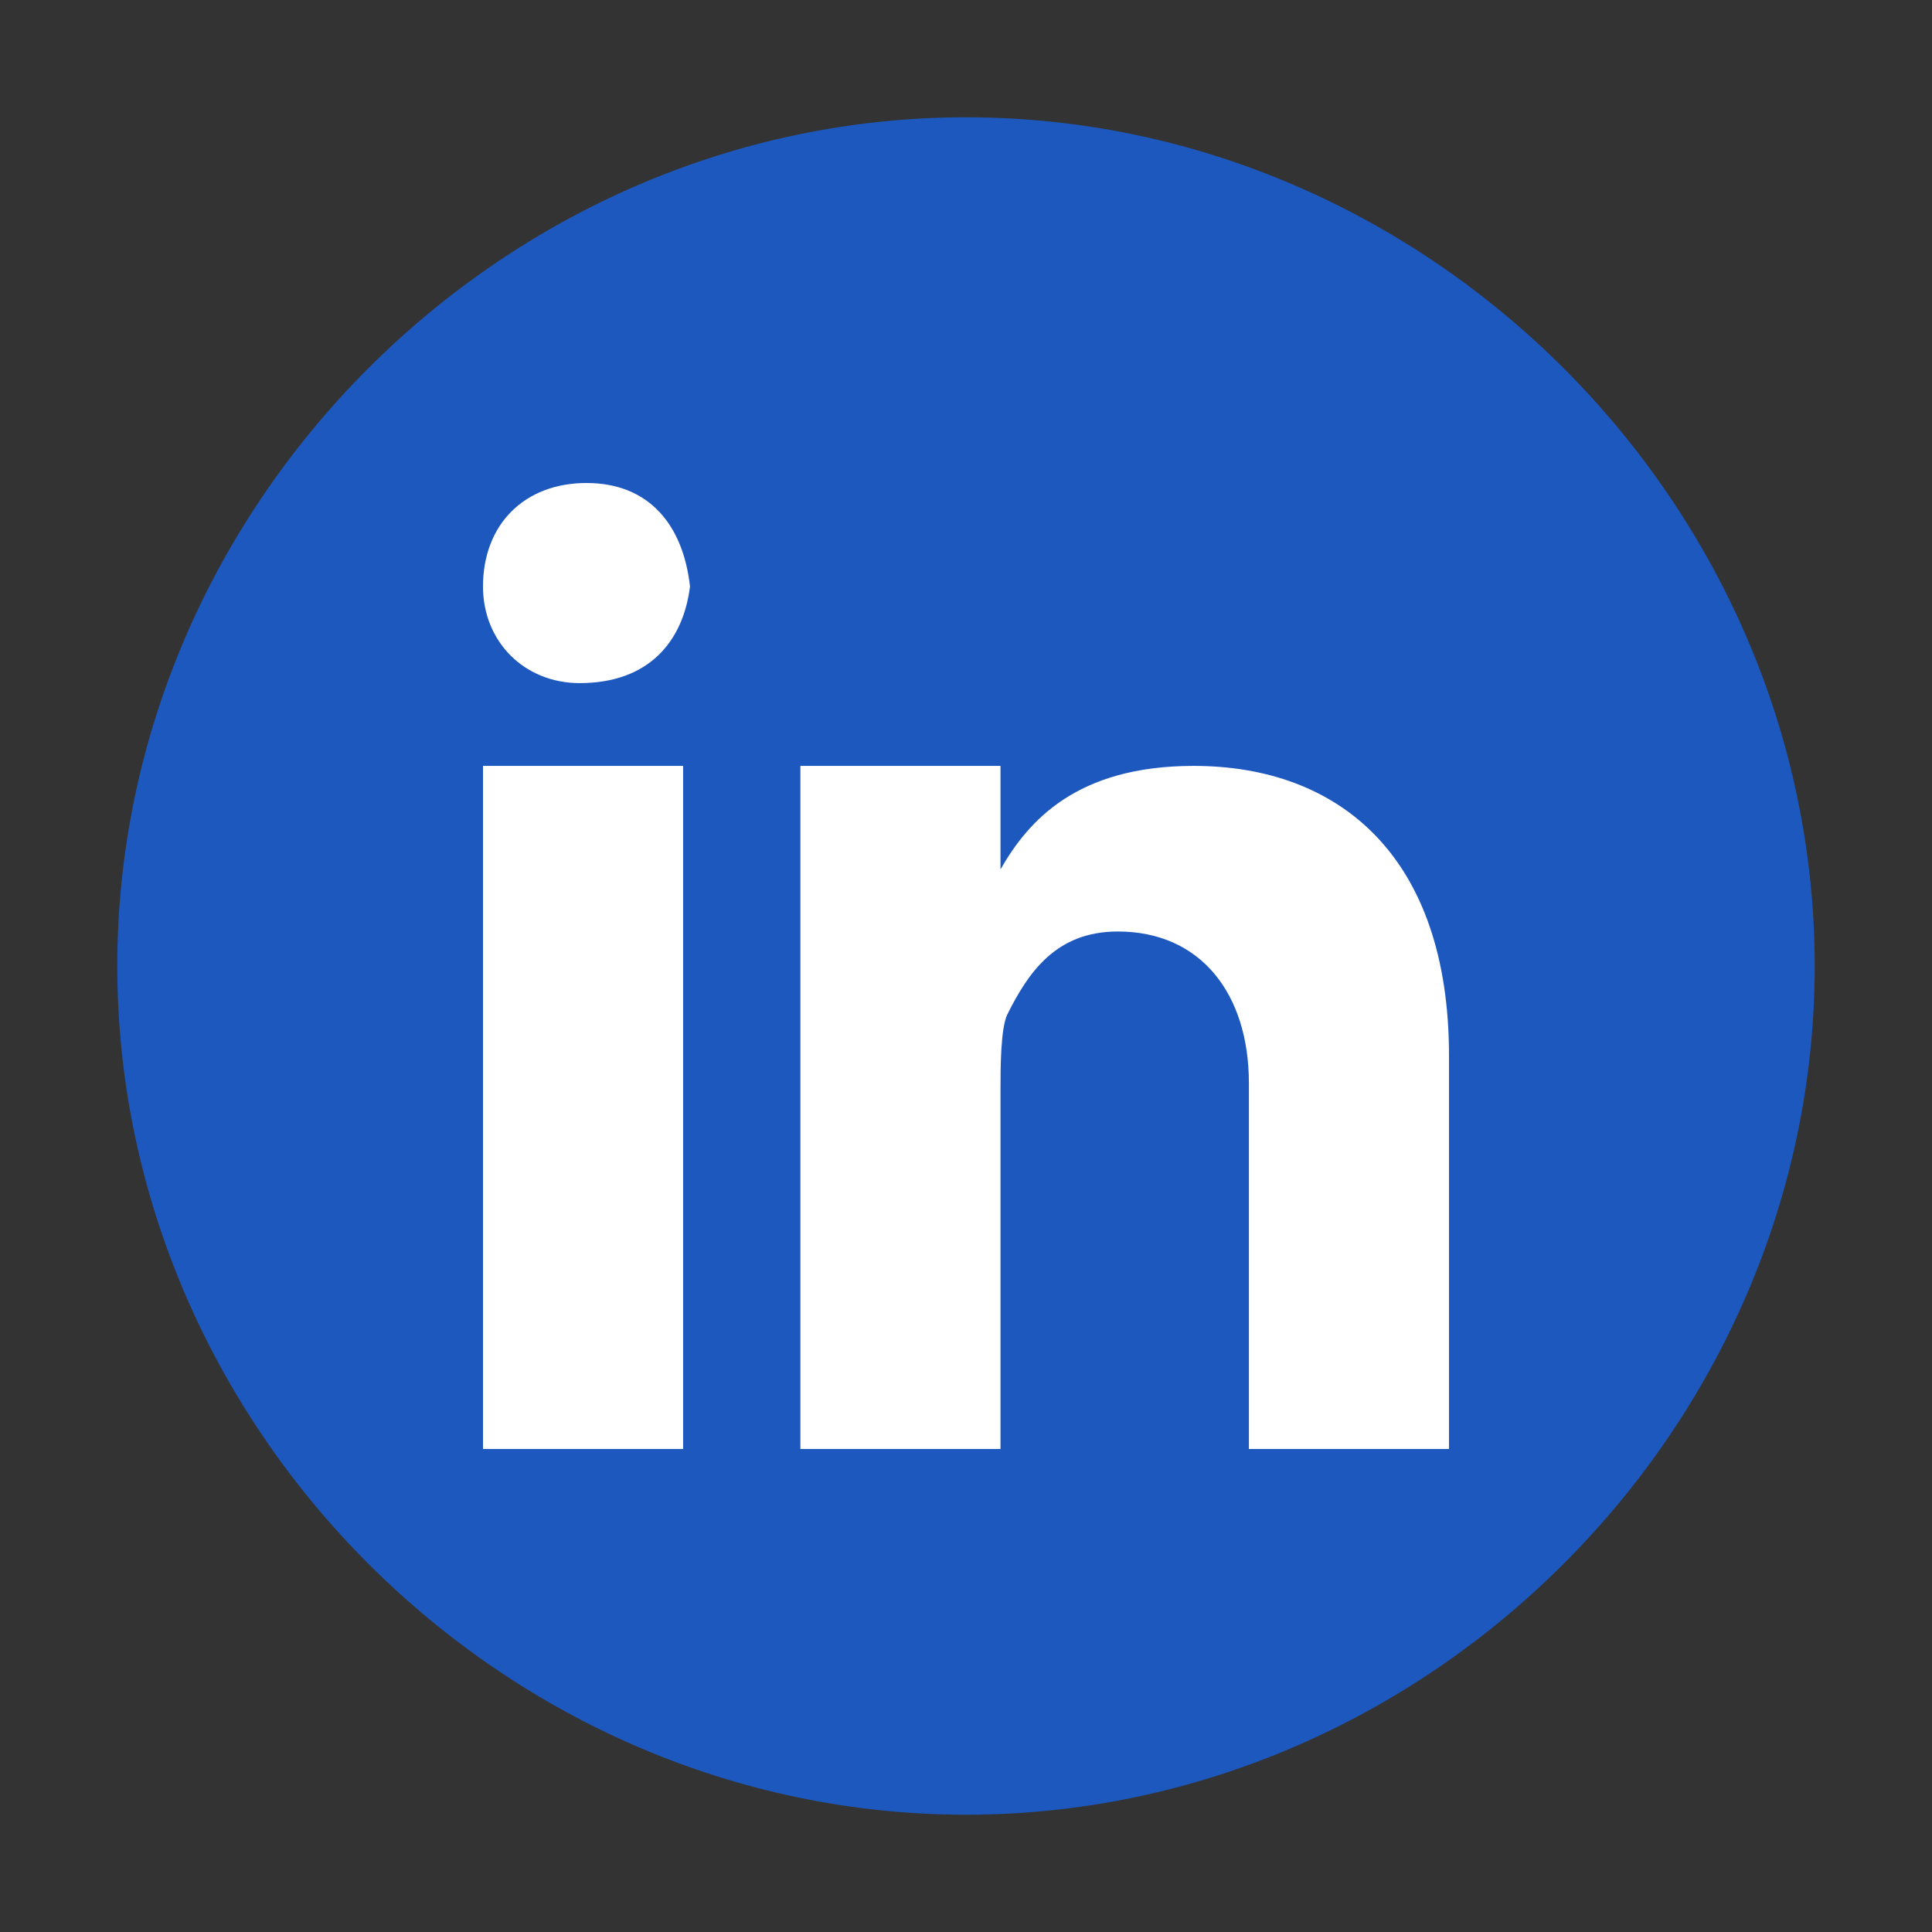 <?xml version="1.0" encoding="utf-8"?>
<!-- Generator: Adobe Illustrator 27.0.0, SVG Export Plug-In . SVG Version: 6.00 Build 0)  -->
<svg version="1.1" id="Layer_1" xmlns="http://www.w3.org/2000/svg" xmlns:xlink="http://www.w3.org/1999/xlink" x="0px" y="0px"
	 viewBox="0 0 28 28" style="enable-background:new 0 0 28 28;" xml:space="preserve">
<rect x="0" y="0" width="28" height="28" fill="#333333" stroke="none"/>
<style type="text/css">
	.st0{fill:#1D58BF;}
	.st1{fill:#FFFFFF;}
</style>
<path class="st0" d="M14,1.7C7.3,1.7,1.7,7.3,1.7,14S7.3,26.3,14,26.3S26.3,20.7,26.3,14S20.7,1.7,14,1.7z"/>
<path class="st1" d="M7,11.1h2.9V21H7V11.1z M8.4,9.9L8.4,9.9C7.6,9.9,7,9.3,7,8.5C7,7.6,7.6,7,8.5,7c0.9,0,1.4,0.6,1.5,1.5
	C9.9,9.3,9.4,9.9,8.4,9.9z M21,21h-2.9v-5.3c0-1.3-0.7-2.2-1.9-2.2c-0.9,0-1.3,0.6-1.6,1.2c-0.1,0.2-0.1,0.8-0.1,1.1V21h-2.9v-9.9
	h2.9v1.5c0.4-0.7,1.1-1.5,2.8-1.5c2.1,0,3.7,1.3,3.7,4.2L21,21L21,21z"/>
</svg>
